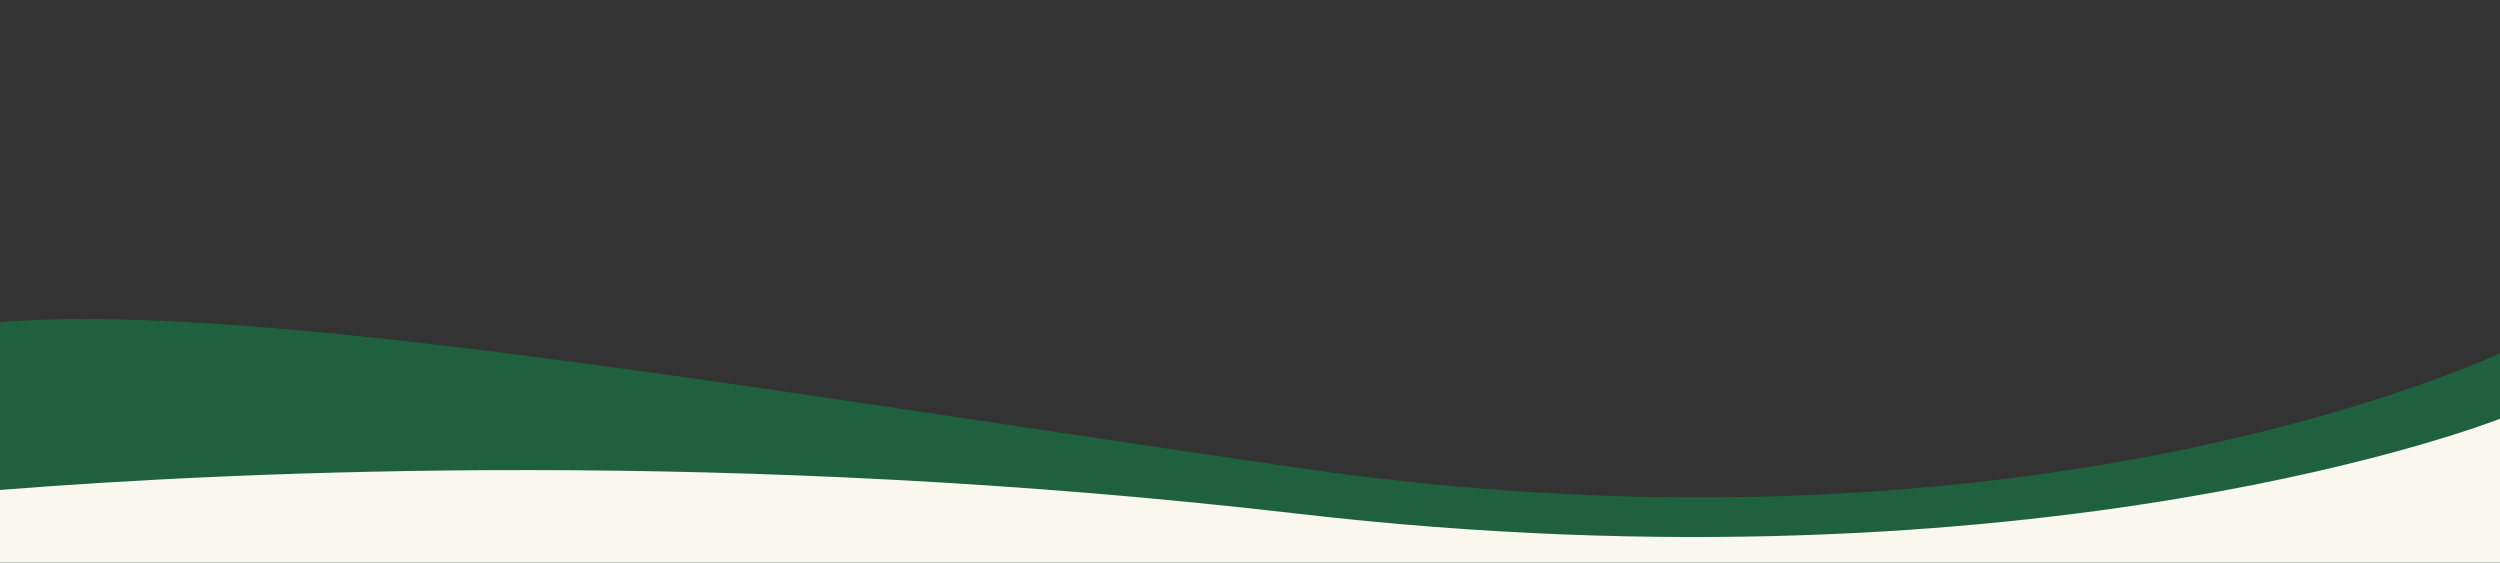 <?xml version="1.0" encoding="utf-8"?>
<!-- Generator: Adobe Illustrator 26.3.1, SVG Export Plug-In . SVG Version: 6.00 Build 0)  -->
<svg version="1.1" id="レイヤー_1" xmlns="http://www.w3.org/2000/svg" xmlns:xlink="http://www.w3.org/1999/xlink" x="0px"
	 y="0px" viewBox="0 0 6000 1350.073" style="enable-background:new 0 0 6000 1350.073;" xml:space="preserve">
<rect x="0" y="0" width="6000" height="1350.073" fill="#333333" stroke="none"/>
<style type="text/css">
	.st0{opacity:0.4;fill:#00A651;}
	.st1{fill:#F9F7EF;}
</style>
<path class="st0" d="M-29.012,776c597.1-59.082,1783.294,149.008,3144.587,346.874
	c1804.931,262.349,2913.438-288.331,2913.438-288.331v812.963H-29.013"/>
<g id="Ebene_1">
</g>
<path class="st1" d="M0,1175.848c591.381-46.695,1766.213-99.362,3114.467,57.019C4902.11,1440.213,6000,1004.987,6000,1004.987
	v642.518H0"/>
</svg>

